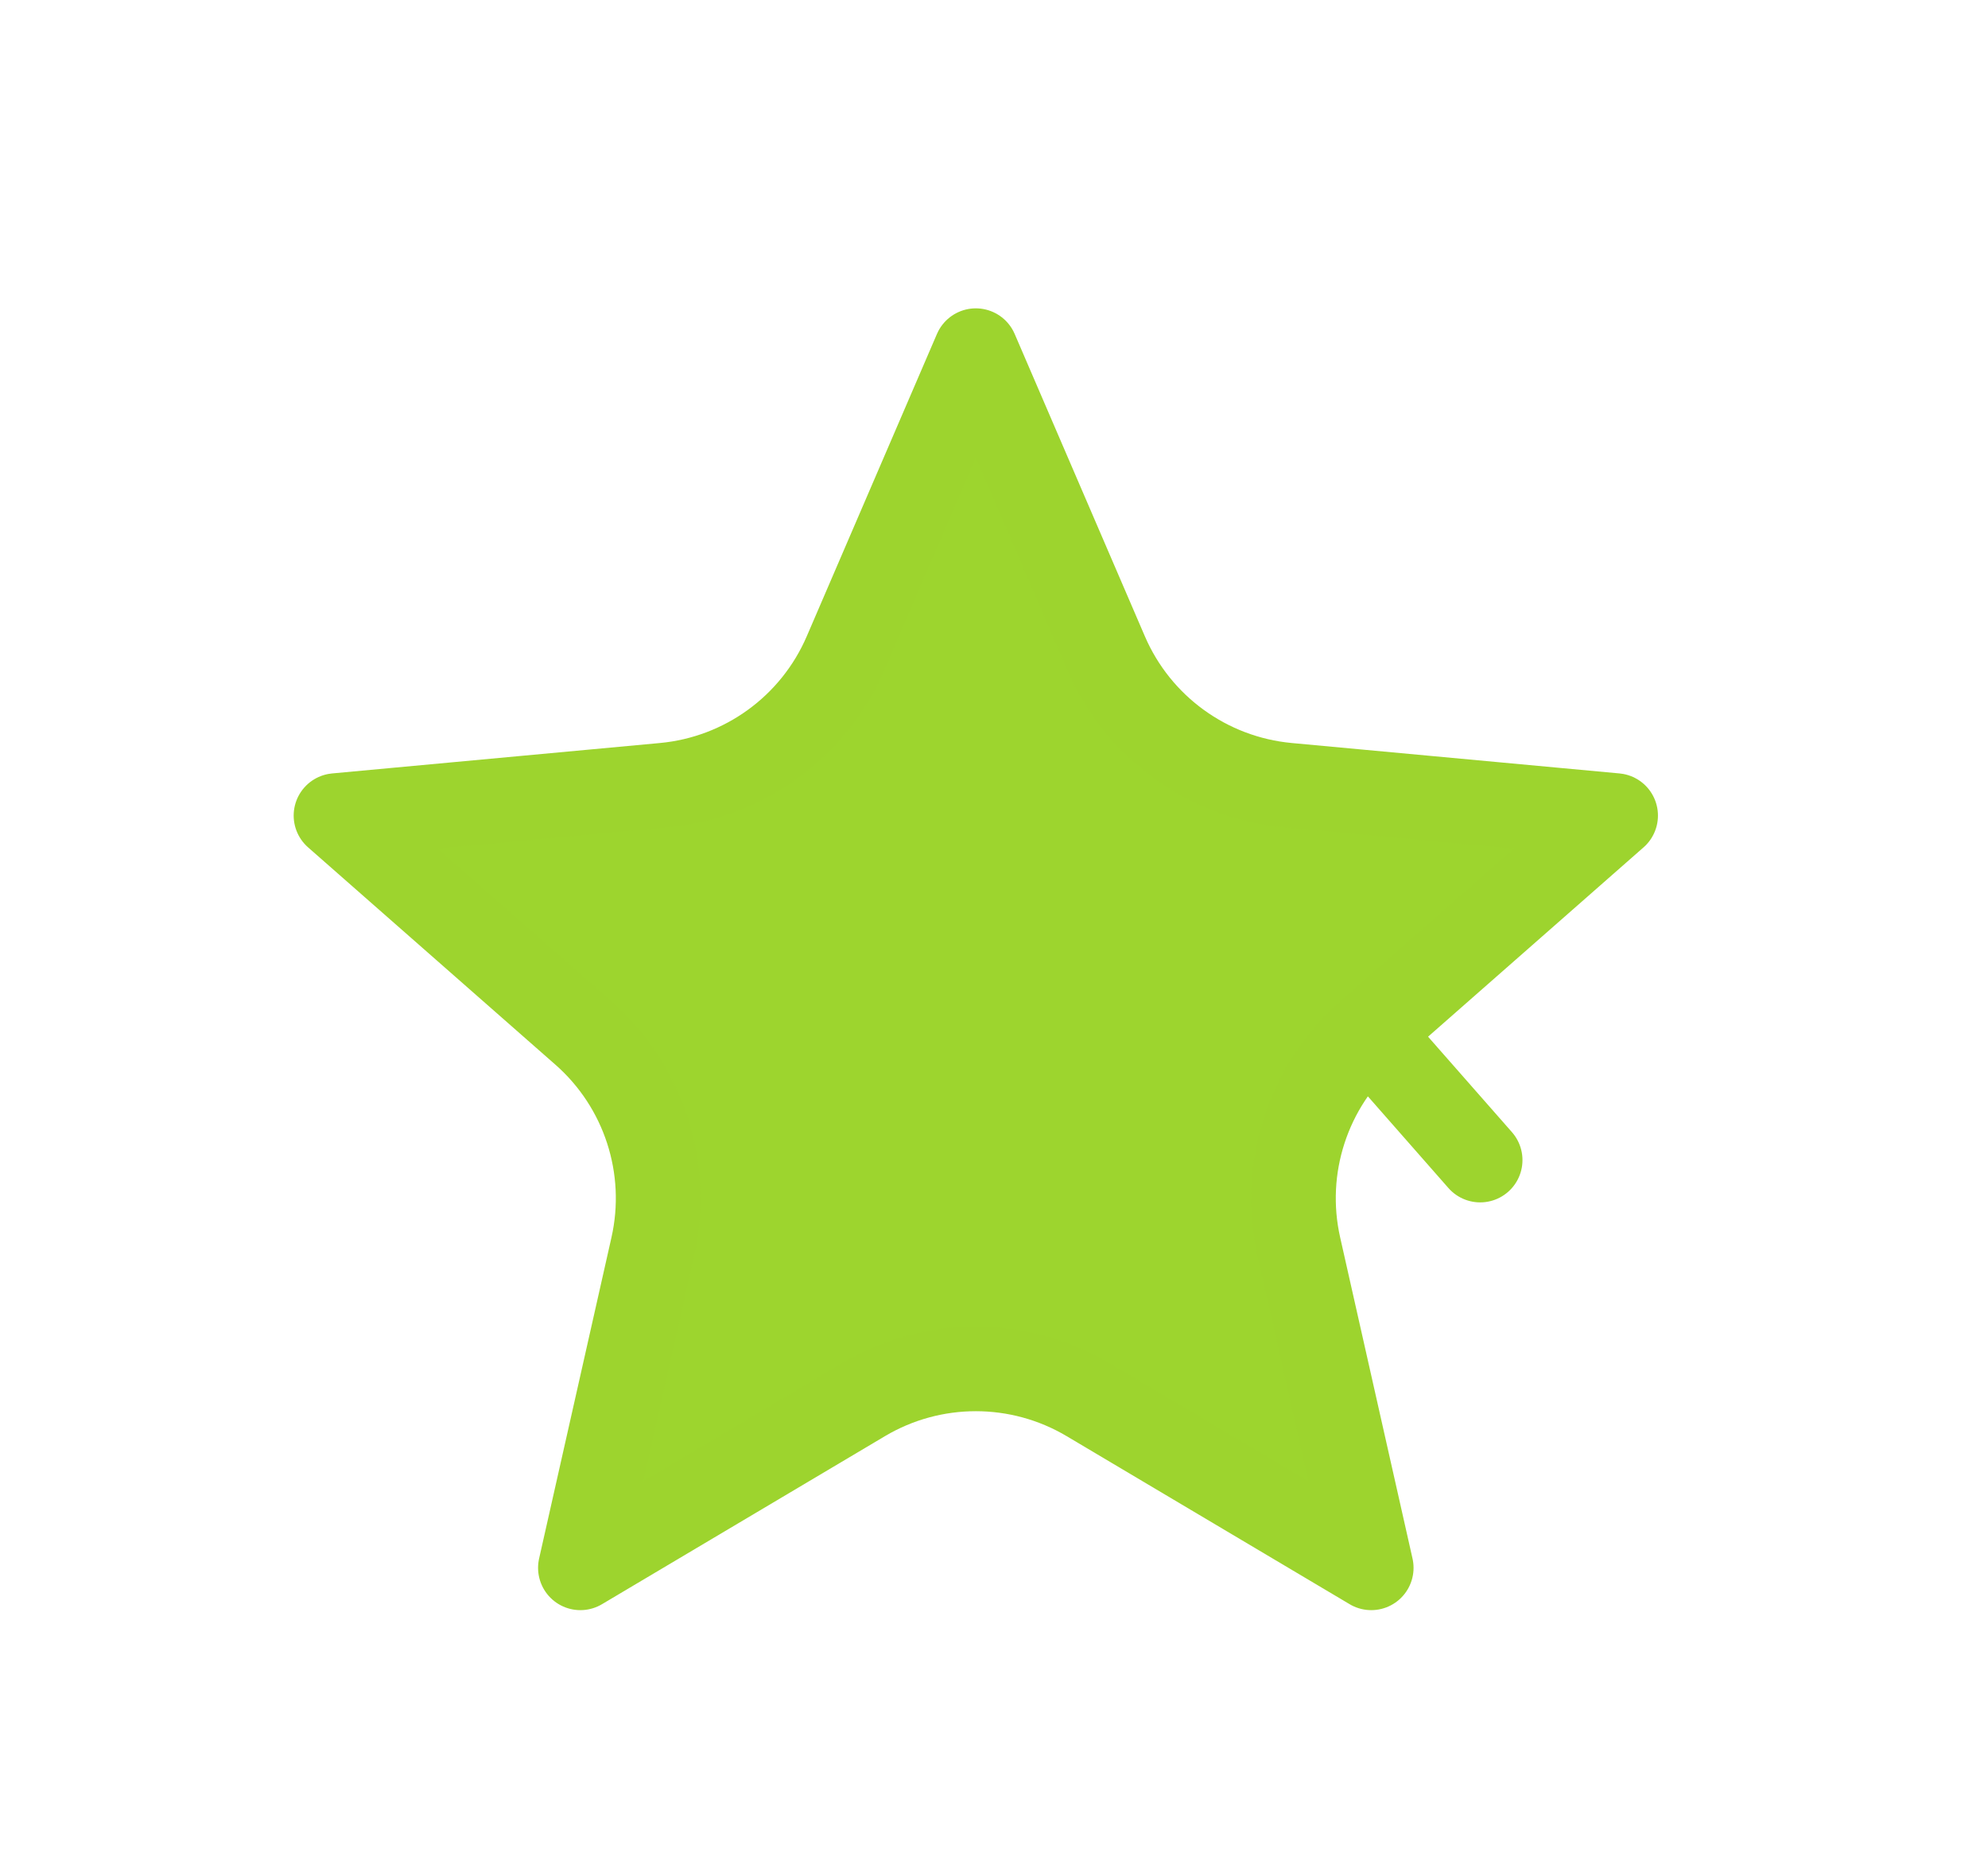 <?xml version="1.0" encoding="UTF-8"?> <svg xmlns="http://www.w3.org/2000/svg" width="47" height="44" viewBox="0 0 47 44" fill="none"> <path d="M26.148 15.436L26.148 15.436C26.902 17.186 28.551 18.384 30.449 18.56L38.197 19.279L32.351 24.415L34.994 27.423L32.351 24.415C30.919 25.672 30.289 27.611 30.708 29.47L32.419 37.062L25.728 33.089C24.09 32.116 22.051 32.116 20.412 33.089L13.721 37.062L15.432 29.47C15.851 27.611 15.221 25.672 13.789 24.415L7.943 19.279L15.692 18.56C17.589 18.384 19.239 17.186 19.992 15.436L23.07 8.289L26.148 15.436Z" fill="#9DD52E" stroke="#9DD42E" stroke-width="2" stroke-linecap="round" stroke-linejoin="round"></path> </svg> 